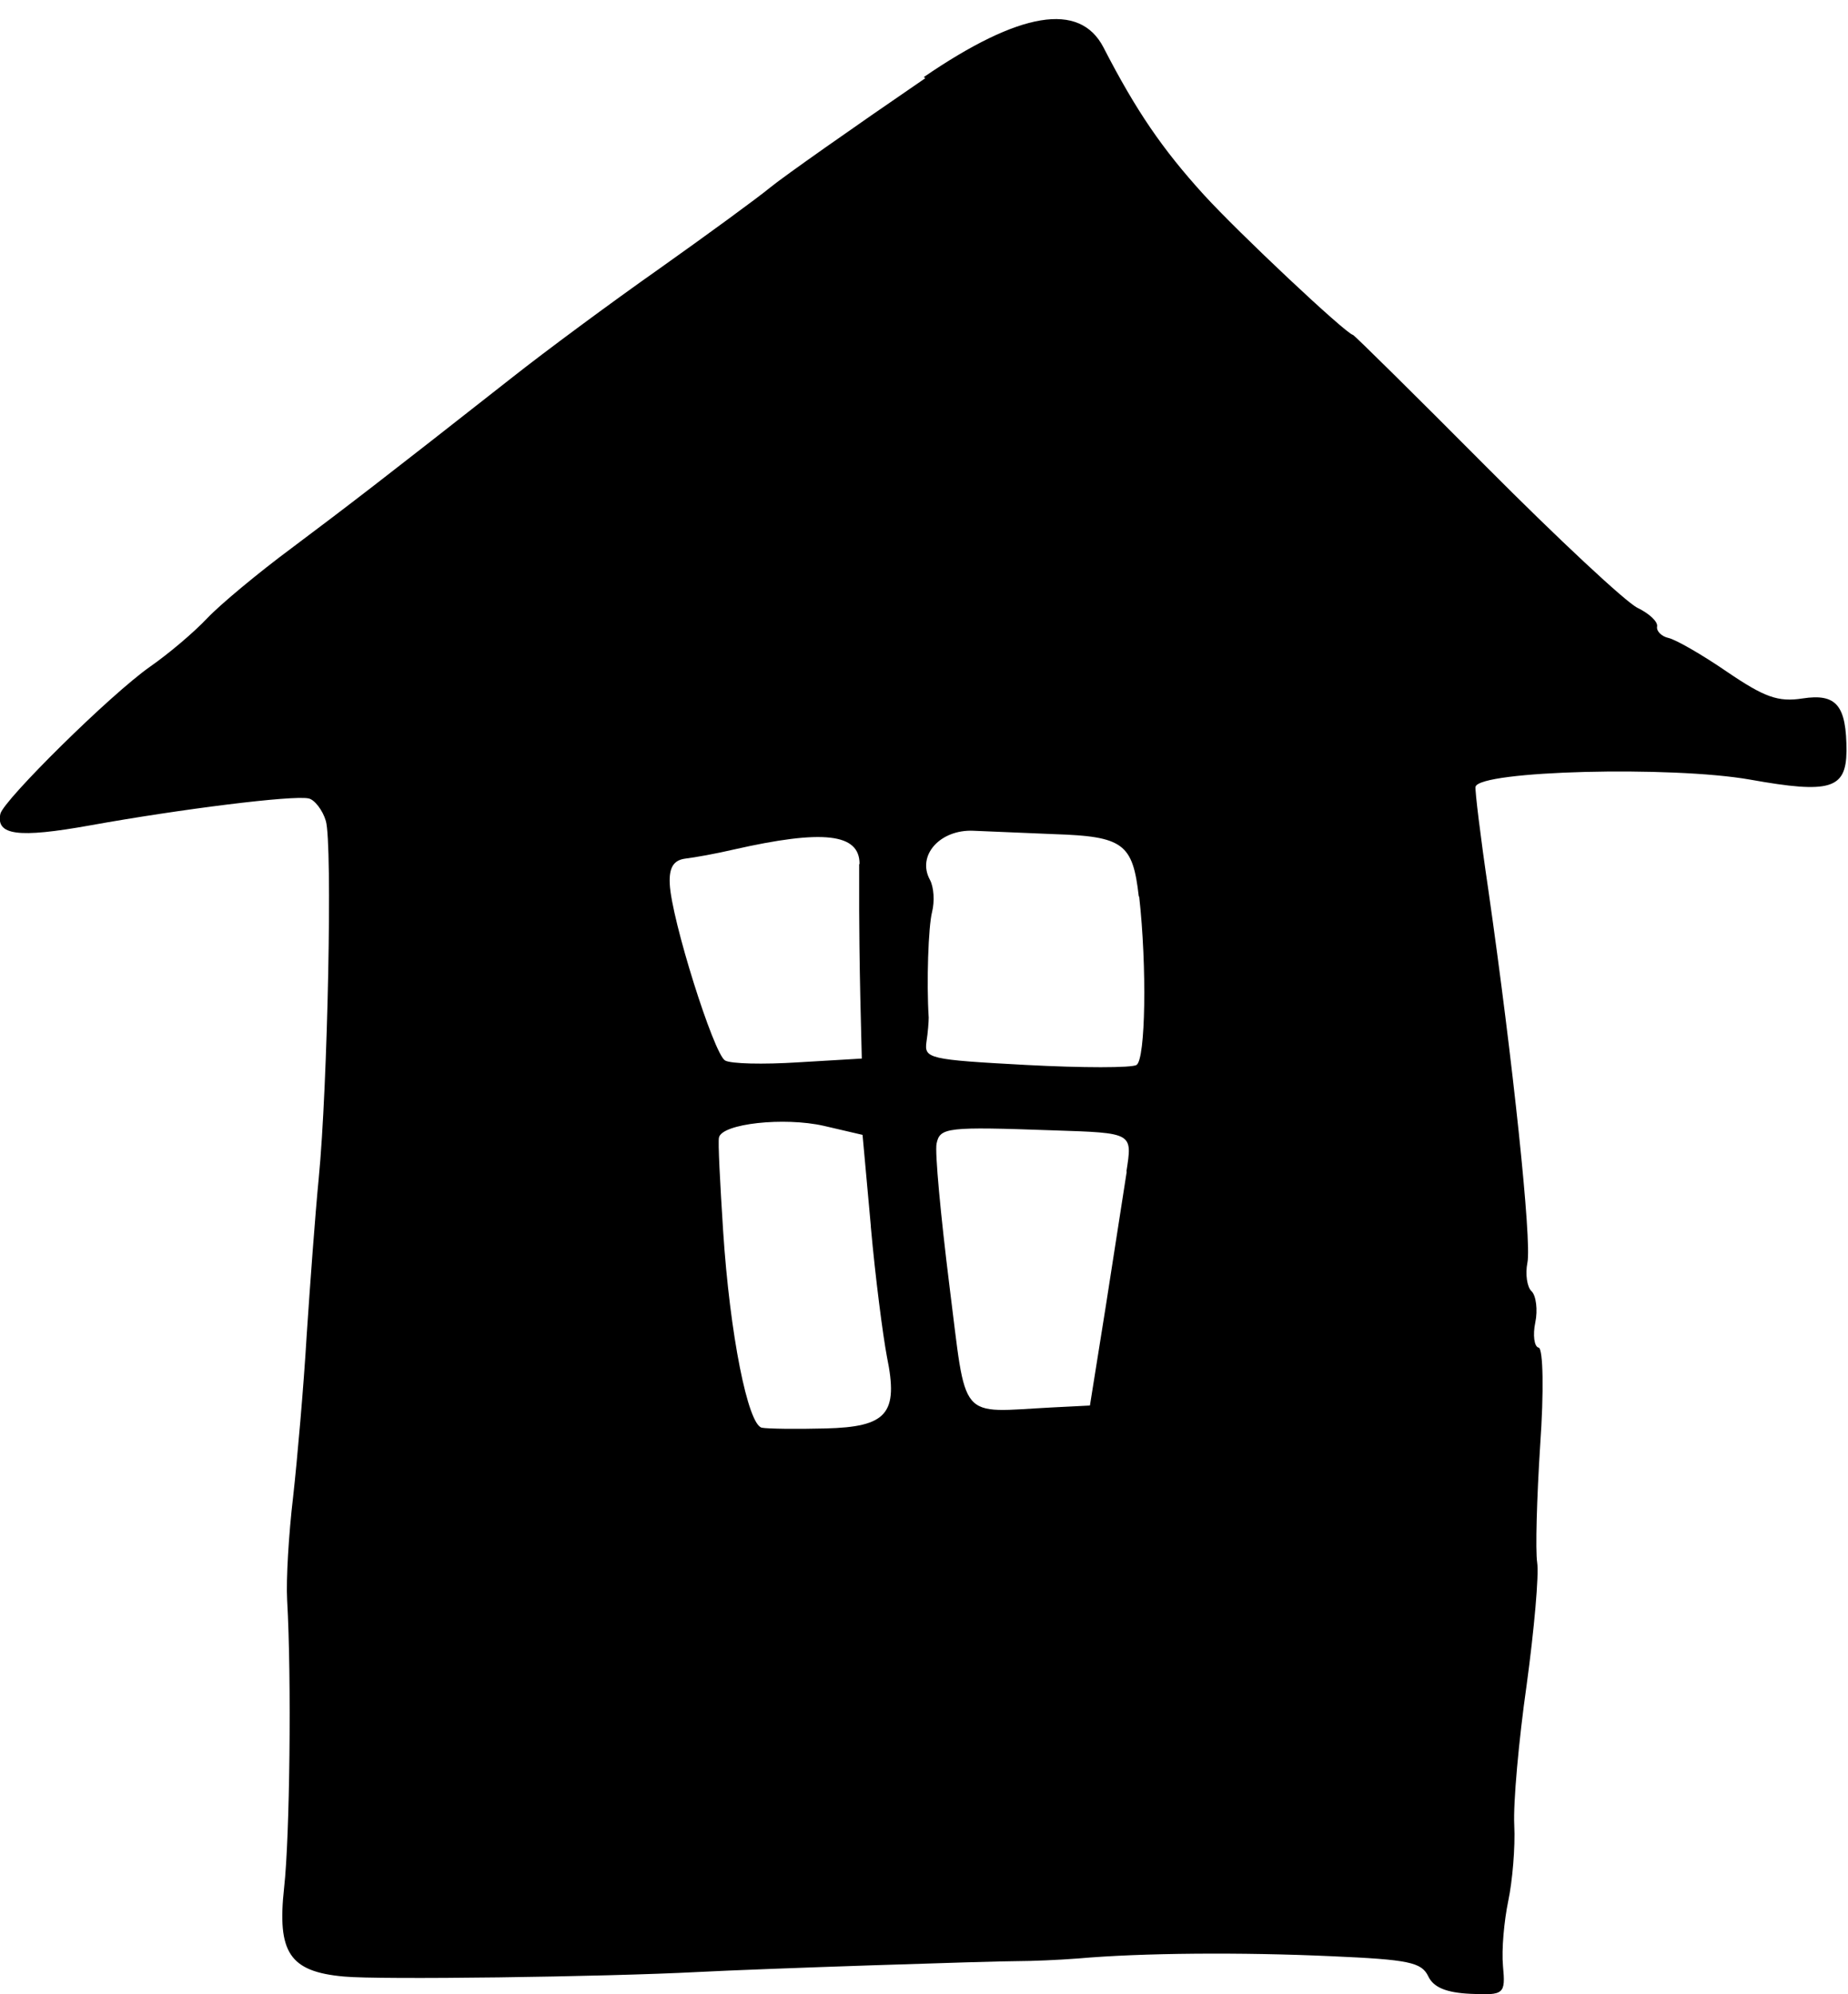 <?xml version="1.0" encoding="UTF-8"?><svg id="a" xmlns="http://www.w3.org/2000/svg" viewBox="0 0 49.17 53.05"><path d="M38.34,20.31l3.45-.51,5.13-.07s-5.72-4.35-9.09-7.82c-1.8-1.85-5.01-4.33-7.04-6.79-1.78-2.15-2.75-4.56-2.75-4.56,0,0-3.51,1.72-13.39,9.49C6.6,16.36,1.16,21.23,1.16,21.23l4.44-.5,3.81-.31,.19,6.06-.56,7.94-.41,8.25-.22,9.06,14.94-.19,15.49-.58s1.58-6.55,1.11-14.62c-.46-8.07-1.61-16.04-1.61-16.04Zm-8.52,17.58l-10.5,.91-.84-4.87-.09-5.5-1.05-6.15,3.36-.67,7.62-.22,2.59,.61,.16,7.61-1.25,8.28Z"/><g><path d="M24.62,2.08c-1.93,1.32-3.79,2.63-4.13,2.91-.34,.28-1.68,1.26-2.95,2.16-1.28,.9-3.05,2.21-3.91,2.89-3.5,2.75-4.35,3.4-5.87,4.54-.89,.66-1.9,1.5-2.25,1.87-.36,.38-1.01,.93-1.51,1.28C2.94,18.47,.09,21.29,.01,21.65c-.12,.57,.47,.65,2.37,.31,2.44-.44,5.42-.81,5.83-.72,.16,.03,.38,.32,.46,.6,.18,.6,.05,7.07-.19,9.51-.09,.92-.23,2.81-.32,4.17-.08,1.36-.25,3.3-.36,4.29-.12,1.01-.19,2.22-.16,2.75,.12,2.11,.07,6.31-.08,7.65-.19,1.73,.14,2.24,1.59,2.37,.92,.09,6.93,.01,9.41-.12,1.71-.09,7.85-.29,8.52-.29,.36,0,1.09-.03,1.6-.07,1.7-.15,4.34-.17,6.76-.06,2.04,.09,2.38,.16,2.56,.53,.14,.3,.48,.44,1.13,.47,.89,.04,.93,.01,.86-.74-.04-.44,.03-1.2,.14-1.73,.11-.52,.19-1.43,.16-2.02-.03-.59,.12-2.26,.33-3.73,.2-1.47,.33-2.93,.28-3.25-.05-.33-.01-1.72,.08-3.13,.1-1.41,.08-2.56-.04-2.59-.12-.02-.16-.34-.09-.67,.07-.33,.02-.72-.1-.83-.12-.11-.17-.46-.11-.76,.12-.57-.39-5.39-1.04-9.92-.21-1.42-.36-2.66-.34-2.74,.1-.43,5.22-.56,7.31-.19,2.12,.38,2.55,.25,2.56-.76,0-1.21-.26-1.54-1.17-1.4-.65,.1-1.01-.03-2.01-.71-.67-.46-1.37-.86-1.56-.9-.18-.04-.32-.18-.3-.3,.03-.13-.21-.35-.52-.5-.31-.15-2.12-1.84-4.03-3.76-1.91-1.92-3.5-3.49-3.54-3.5-.2-.04-3.04-2.71-3.97-3.73-1.1-1.21-1.8-2.23-2.67-3.92q-.95-1.83-4.78,.79h0Zm3.87,1.21c.84,1.52,2.86,4.08,3.68,4.67,.19,.13,.5,.4,.68,.58,.18,.18,1.29,1.2,2.45,2.25,1.16,1.05,2.52,2.4,2.99,2.97,.93,1.14,1.82,1.95,4.19,3.83,.84,.67,1.44,1.29,1.31,1.37-.32,.19-4.5,.42-5.16,.29-.27-.05-.79,.07-1.18,.27l-.7,.37,.66,2.2c.69,2.29,.89,3.62,1.28,8.27,.13,1.56,.32,3.55,.41,4.45,.35,3.13,.17,7.89-.43,11.97-.22,1.46-.37,2.83-.35,3.02,.06,.42-.05,.44-2.89,.51-1.24,.03-4.37,.15-6.93,.26-2.56,.12-5.87,.23-7.33,.26-1.46,.03-2.83,.06-3.05,.06-.22,0-1.46,.05-2.79,.09-1.33,.04-2.74,.05-3.18,.01-.44-.04-1.19-.08-1.71-.1-.87-.03-.94-.09-1.04-.93-.06-.5-.07-1.47-.02-2.2,.05-.72,.1-3.08,.11-5.24,0-2.17,.06-4.36,.11-4.87,.05-.52,.17-1.74,.27-2.75,.1-1.01,.13-2.09,.08-2.44-.05-.35,0-1.06,.1-1.59,.11-.53,.15-1.04,.09-1.13-.06-.09-.03-.85,.08-1.67,.1-.84,.15-2.52,.1-3.78-.05-1.25-.04-2.67,.03-3.17,.09-.7-.02-1.01-.5-1.38-.5-.39-.7-.43-1.09-.23-.48,.26-5.36,1.02-5.47,.86-.12-.19,4.48-4.24,6.68-5.88,.43-.32,1.21-.94,1.74-1.39,1.16-.98,1.66-1.34,1.92-1.39,.12-.03,.93-.67,1.81-1.44,.88-.77,2.33-1.9,3.24-2.54,.91-.63,1.97-1.43,2.36-1.78,.39-.34,1.06-.87,1.48-1.15,.43-.29,1.63-1.12,2.72-1.88,1.09-.76,2.05-1.34,2.16-1.32,.11,.02,.61,.79,1.11,1.68h0Z"/><path d="M28.64,20.67c-.45,.03-1.87,.09-3.2,.13-5.88,.17-8.42,.44-8.52,.9-.04,.21,.03,1.02,.16,1.82,.13,.8,.26,2.42,.29,3.64,.11,4.04,.26,6.45,.58,9.29l.32,2.84,1.26,.16c.7,.09,1.85,.06,2.58-.07,.71-.12,1.56-.18,1.85-.12,.62,.13,4.53-.28,5.81-.6,.78-.2,.9-.33,.93-1.04,.23-4.77,.79-7.33,1.7-7.7,.49-.2,.57-.35,.44-.78-.09-.28-.39-.58-.64-.63-.37-.08-.45-.4-.37-1.6,.05-.84,.09-1.56,.1-1.63,0-.07-.04-.67-.08-1.34-.05-.67-.1-1.41-.12-1.66-.1-1.21-1.15-1.76-3.08-1.62h0Zm1.67,3.18c.21,1.87,.17,4.33-.07,4.48-.12,.08-1.44,.08-2.94,0-2.59-.14-2.71-.17-2.65-.61,.04-.26,.06-.54,.06-.65-.06-.94-.01-2.42,.09-2.81,.07-.28,.05-.66-.06-.86-.35-.65,.28-1.34,1.16-1.3,.47,.02,1.41,.06,2.15,.09,1.84,.06,2.09,.25,2.25,1.66h0Zm-7.45-.86c0,.33,0,.87,0,1.24,0,.37,.01,1.39,.03,2.29l.04,1.64-1.69,.1c-.94,.06-1.8,.04-1.95-.05-.3-.18-1.43-3.76-1.47-4.7-.02-.43,.1-.63,.42-.67,.25-.03,.81-.13,1.28-.24,2.38-.54,3.35-.43,3.35,.38h0Zm7.12,8.17c-.08,.53-.34,2.17-.56,3.6l-.42,2.63-.99,.05c-2.55,.13-2.28,.44-2.75-3.25-.23-1.85-.39-3.55-.34-3.77,.09-.43,.28-.45,3.11-.35,2.13,.07,2.1,.06,1.94,1.1h0Zm-6.81,1.47c.12,1.35,.32,2.89,.43,3.47,.31,1.51,0,1.86-1.64,1.9-.77,.02-1.54,.01-1.69-.02-.37-.08-.85-2.47-1.03-5.24-.08-1.26-.14-2.37-.11-2.48,.08-.37,1.73-.55,2.79-.31l1.03,.24,.22,2.42h0Z"/></g></svg>